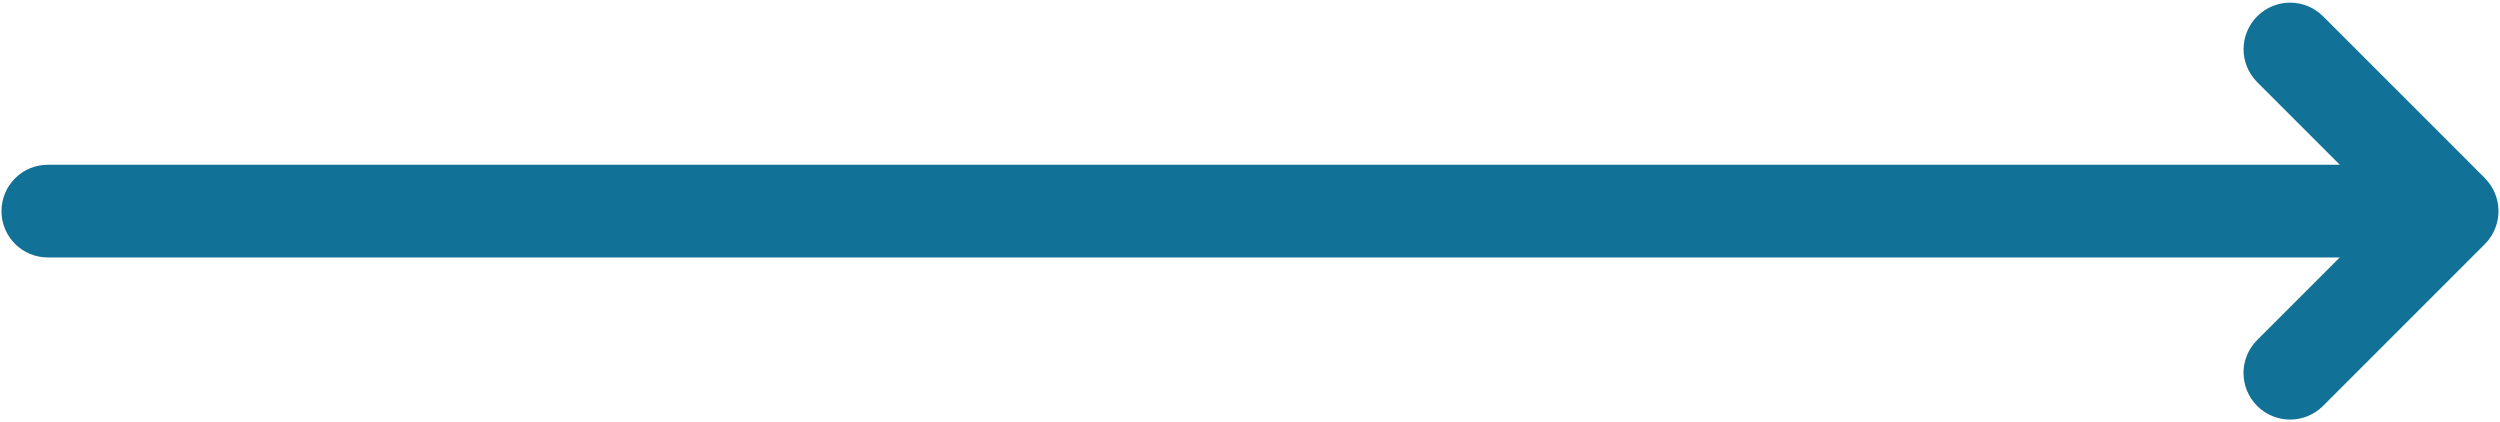 <?xml version="1.0" encoding="UTF-8"?>
<svg id="Layer_1" xmlns="http://www.w3.org/2000/svg" version="1.1" viewBox="0 0 742.26 125.33">
  <!-- Generator: Adobe Illustrator 29.2.1, SVG Export Plug-In . SVG Version: 2.1.0 Build 116)  -->
  <defs>
    <style>
      .st0 {
        fill: #117197;
      }
    </style>
  </defs>
  <path class="st0" d="M737.76,52.88l-48.04-48.04c-5.39-5.39-14.15-5.41-19.54,0-5.41,5.41-5.41,14.15,0,19.56l24.52,24.52H14.2c-7.6,0-13.76,6.15-13.76,13.76s6.15,13.76,13.76,13.76h680.48l-24.52,24.52c-5.41,5.41-5.41,14.15,0,19.56s14.15,5.41,19.56,0l48.04-48.04c5.41-5.43,5.39-14.19,0-19.58h0Z"/>
</svg>
